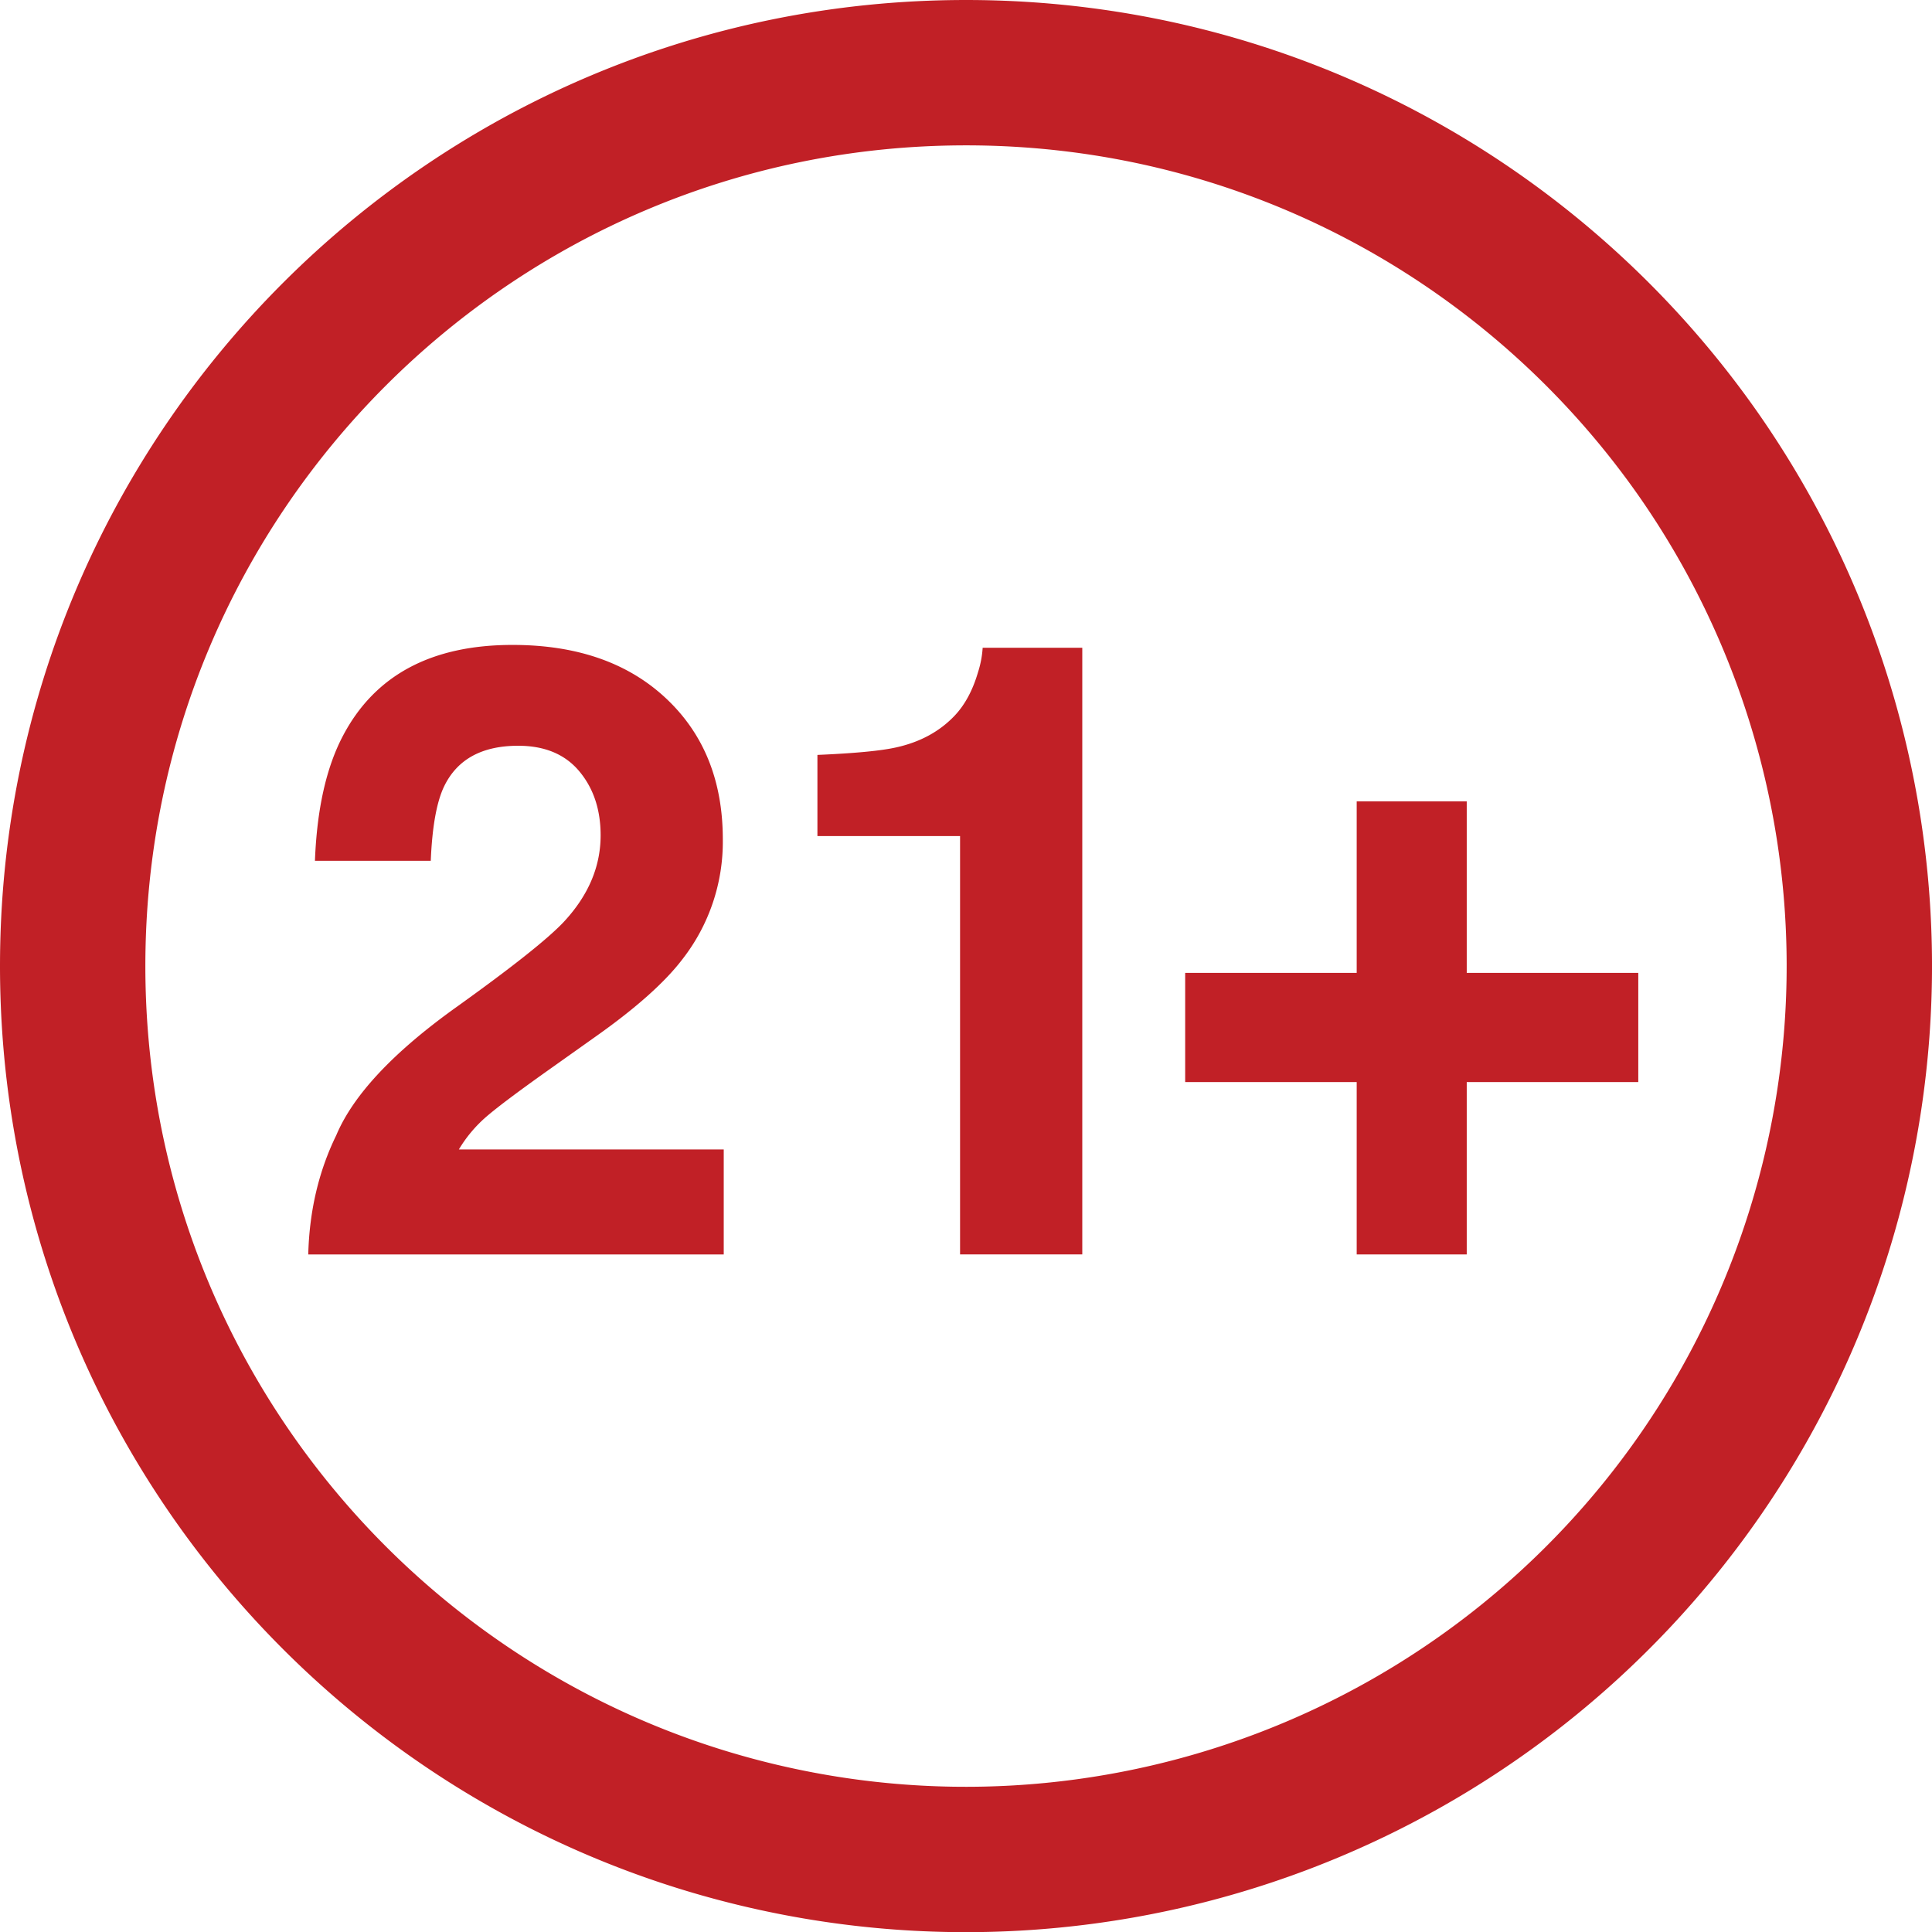 <svg id="Layer_1" data-name="Layer 1" xmlns="http://www.w3.org/2000/svg" viewBox="0 0 797.48 797.48"><defs><style>.cls-1{fill:none;stroke:#c12026;stroke-miterlimit:10;stroke-width:60px;}.cls-2{fill:#c12026;}</style></defs><title>21 plus</title><path class="cls-1" d="M814.73,297.22C748.1,201.62,637.36,139.06,512,139.06c-203.65,0-368.74,165.09-368.74,368.74,0,172.91,119,318,279.6,357.89A368.82,368.82,0,0,0,814.73,297.22Z" transform="translate(-113.26 -109.06)"/><path class="cls-2" d="M252.07,577.65q10.53-25,49.74-53,34-24.35,44-34.88,15.38-16.41,15.37-35.92,0-15.9-8.81-26.43t-25.21-10.53q-22.45,0-30.57,16.75-4.65,9.67-5.52,30.74H243.26q1.22-32,11.58-51.63,19.71-37.49,70-37.48,39.75,0,63.27,22t23.51,58.28A78.82,78.82,0,0,1,395,504.94q-10.9,14.34-35.82,31.95l-19.72,14Q321,564,314.15,569.88a55.55,55.55,0,0,0-11.48,13.64H412v43.34H240.5Q241.19,599.92,252.07,577.65Z" transform="translate(-113.26 -109.06)"/><path class="cls-2" d="M450.67,454.17v-33.5q23.25-1,32.55-3.11,14.82-3.29,24.12-13.12,6.37-6.74,9.65-18a41.42,41.42,0,0,0,1.89-10H560v250.4H509.55V454.17Z" transform="translate(-113.26 -109.06)"/><path class="cls-2" d="M602.47,555.71V510.64h70.8v-70.8h45.42v70.8H789.5v45.07H718.69v71.15H673.27V555.71Z" transform="translate(-113.26 -109.06)"/></svg>